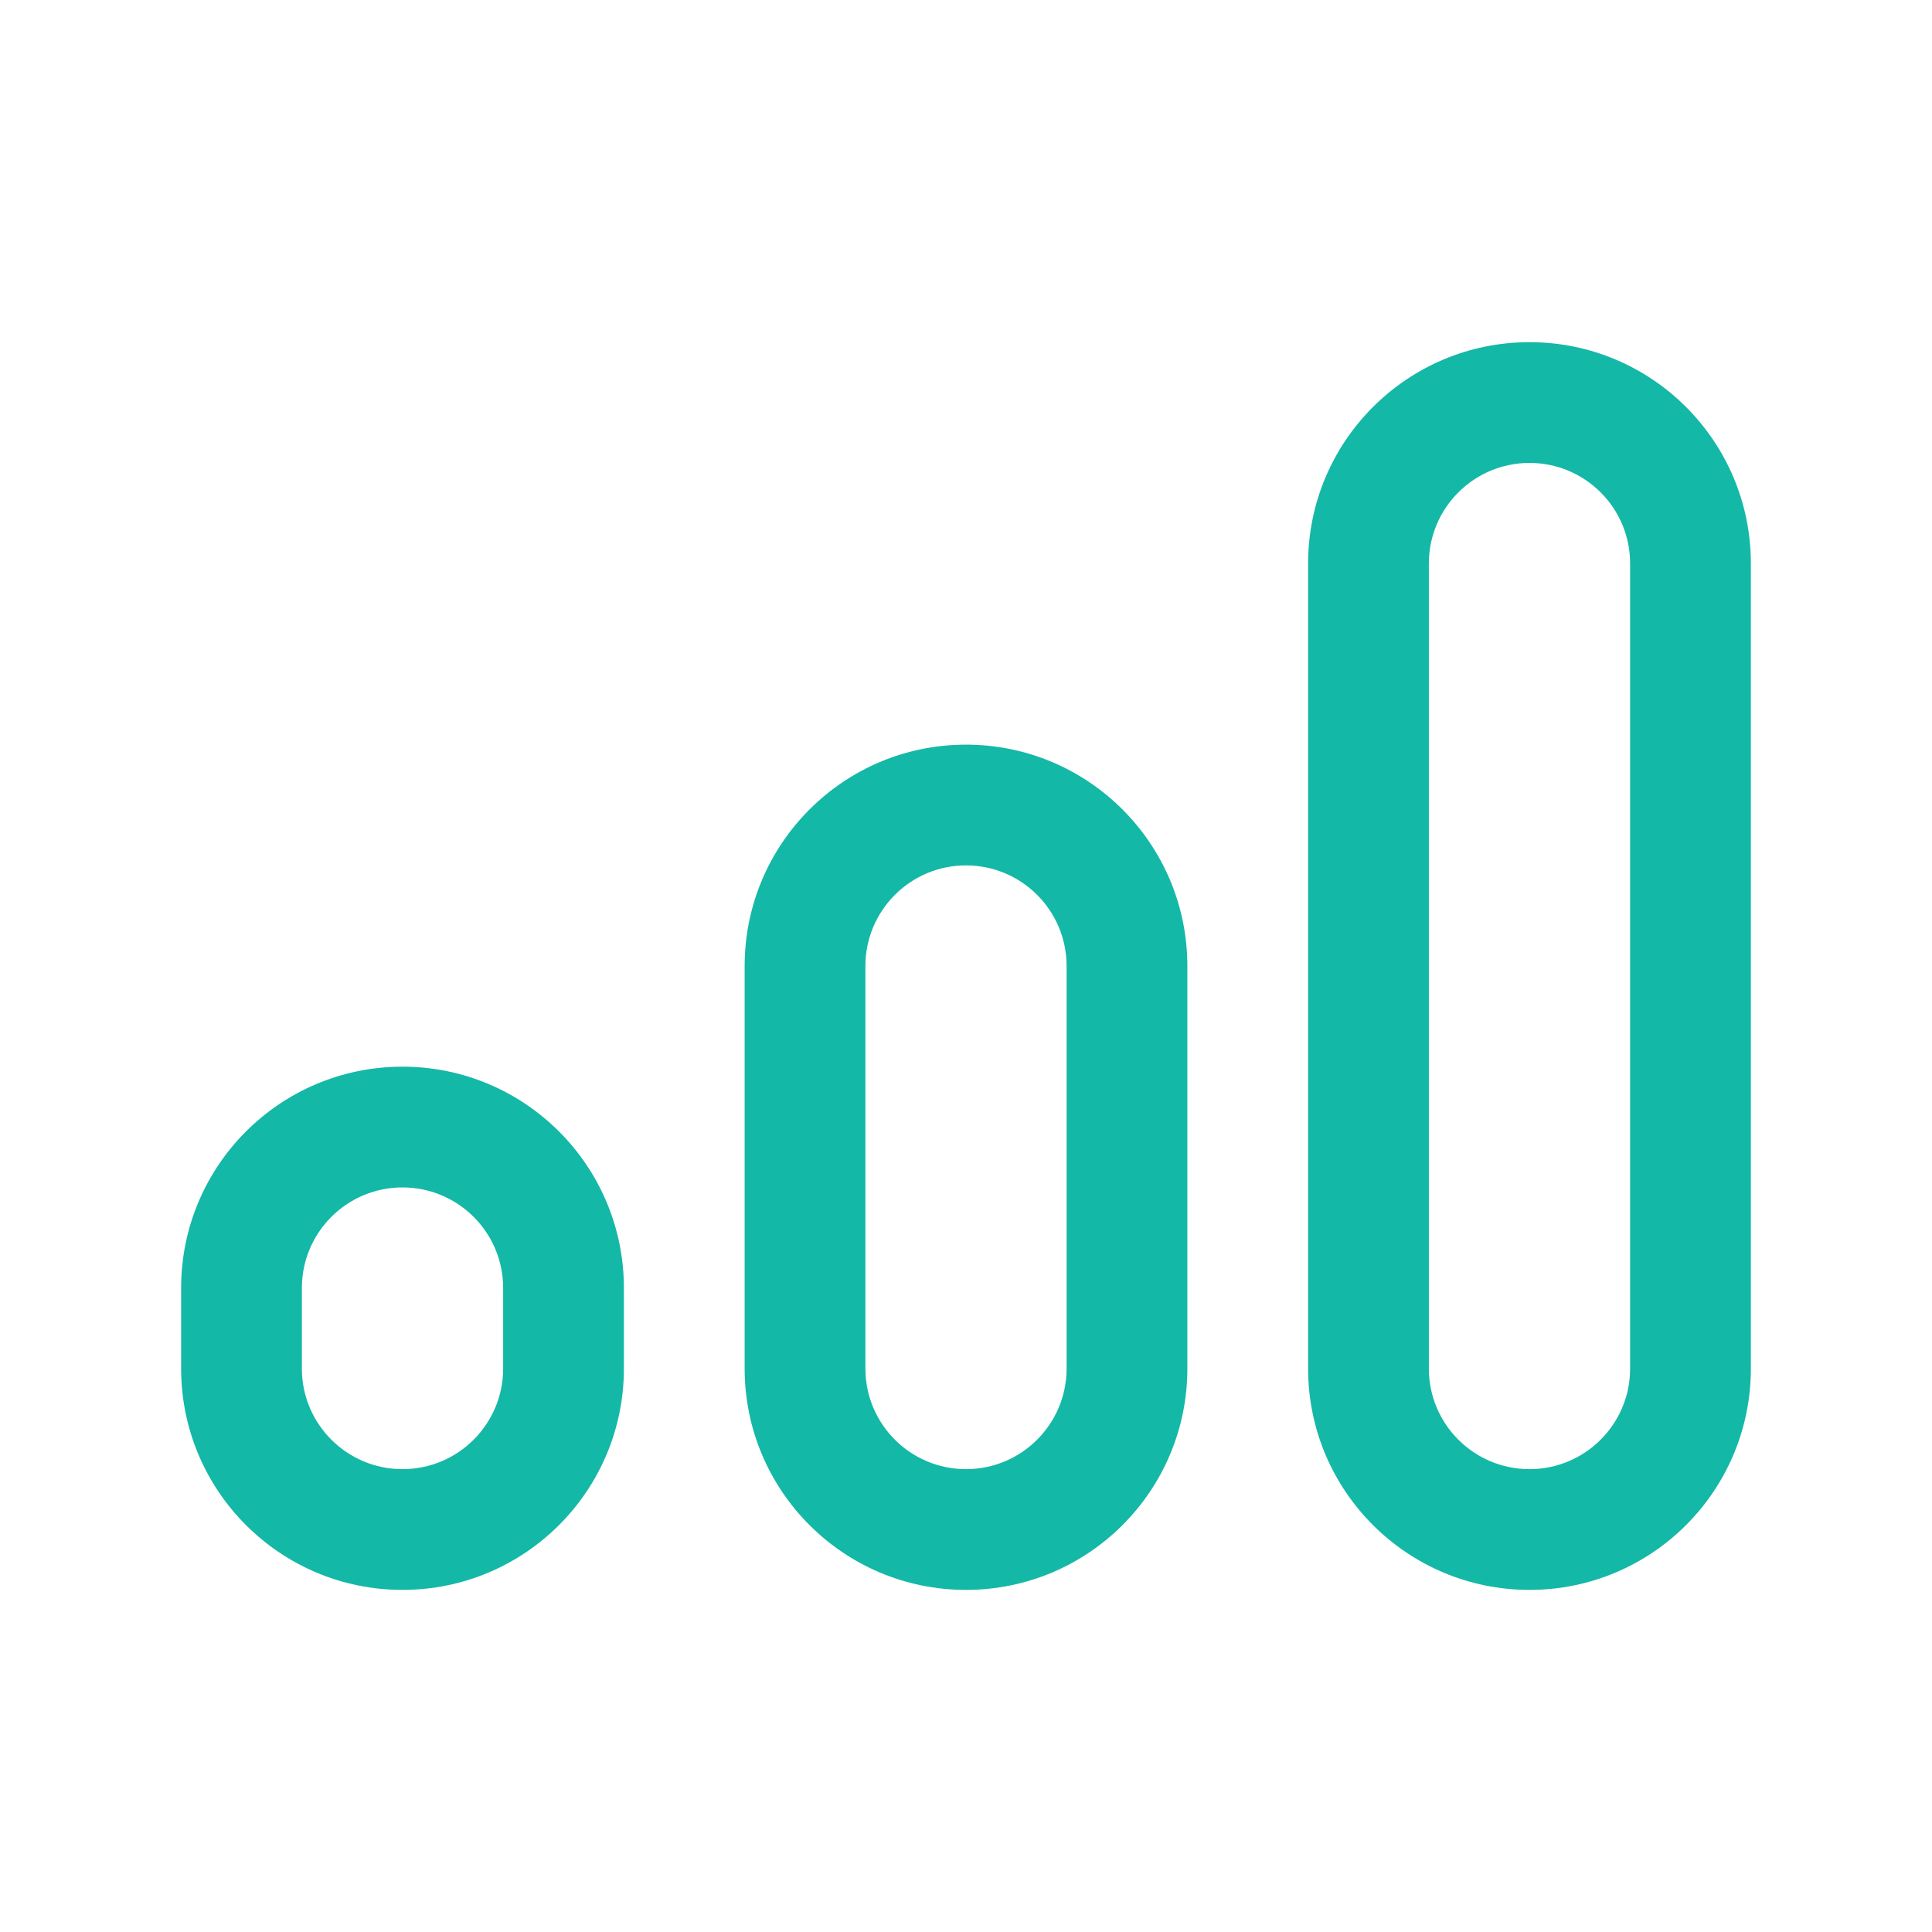 <svg width="28" height="28" viewBox="0 0 28 28" fill="none" xmlns="http://www.w3.org/2000/svg">
<path fill-rule="evenodd" clip-rule="evenodd" d="M2.625 18.667C2.625 16.895 4.061 15.459 5.833 15.459C7.605 15.459 9.042 16.895 9.042 18.667V19.834C9.042 21.606 7.605 23.042 5.833 23.042C4.061 23.042 2.625 21.606 2.625 19.834V18.667ZM5.833 17.209C5.028 17.209 4.375 17.862 4.375 18.667V19.834C4.375 20.639 5.028 21.292 5.833 21.292C6.639 21.292 7.292 20.639 7.292 19.834V18.667C7.292 17.862 6.639 17.209 5.833 17.209Z" fill="#14B8A6"/>
<path fill-rule="evenodd" clip-rule="evenodd" d="M10.792 14.001C10.792 12.229 12.228 10.792 14 10.792C15.772 10.792 17.208 12.229 17.208 14.001V19.834C17.208 21.606 15.772 23.042 14 23.042C12.228 23.042 10.792 21.606 10.792 19.834V14.001ZM14 12.542C13.195 12.542 12.542 13.195 12.542 14.001V19.834C12.542 20.639 13.195 21.292 14 21.292C14.805 21.292 15.458 20.639 15.458 19.834V14.001C15.458 13.195 14.805 12.542 14 12.542Z" fill="#14B8A6"/>
<path fill-rule="evenodd" clip-rule="evenodd" d="M18.958 8.167C18.958 6.395 20.395 4.959 22.167 4.959C23.939 4.959 25.375 6.395 25.375 8.167V19.834C25.375 21.606 23.939 23.042 22.167 23.042C20.395 23.042 18.958 21.606 18.958 19.834V8.167ZM22.167 6.709C21.361 6.709 20.708 7.362 20.708 8.167V19.834C20.708 20.639 21.361 21.292 22.167 21.292C22.972 21.292 23.625 20.639 23.625 19.834V8.167C23.625 7.362 22.972 6.709 22.167 6.709Z" fill="#14B8A6"/>
</svg>
